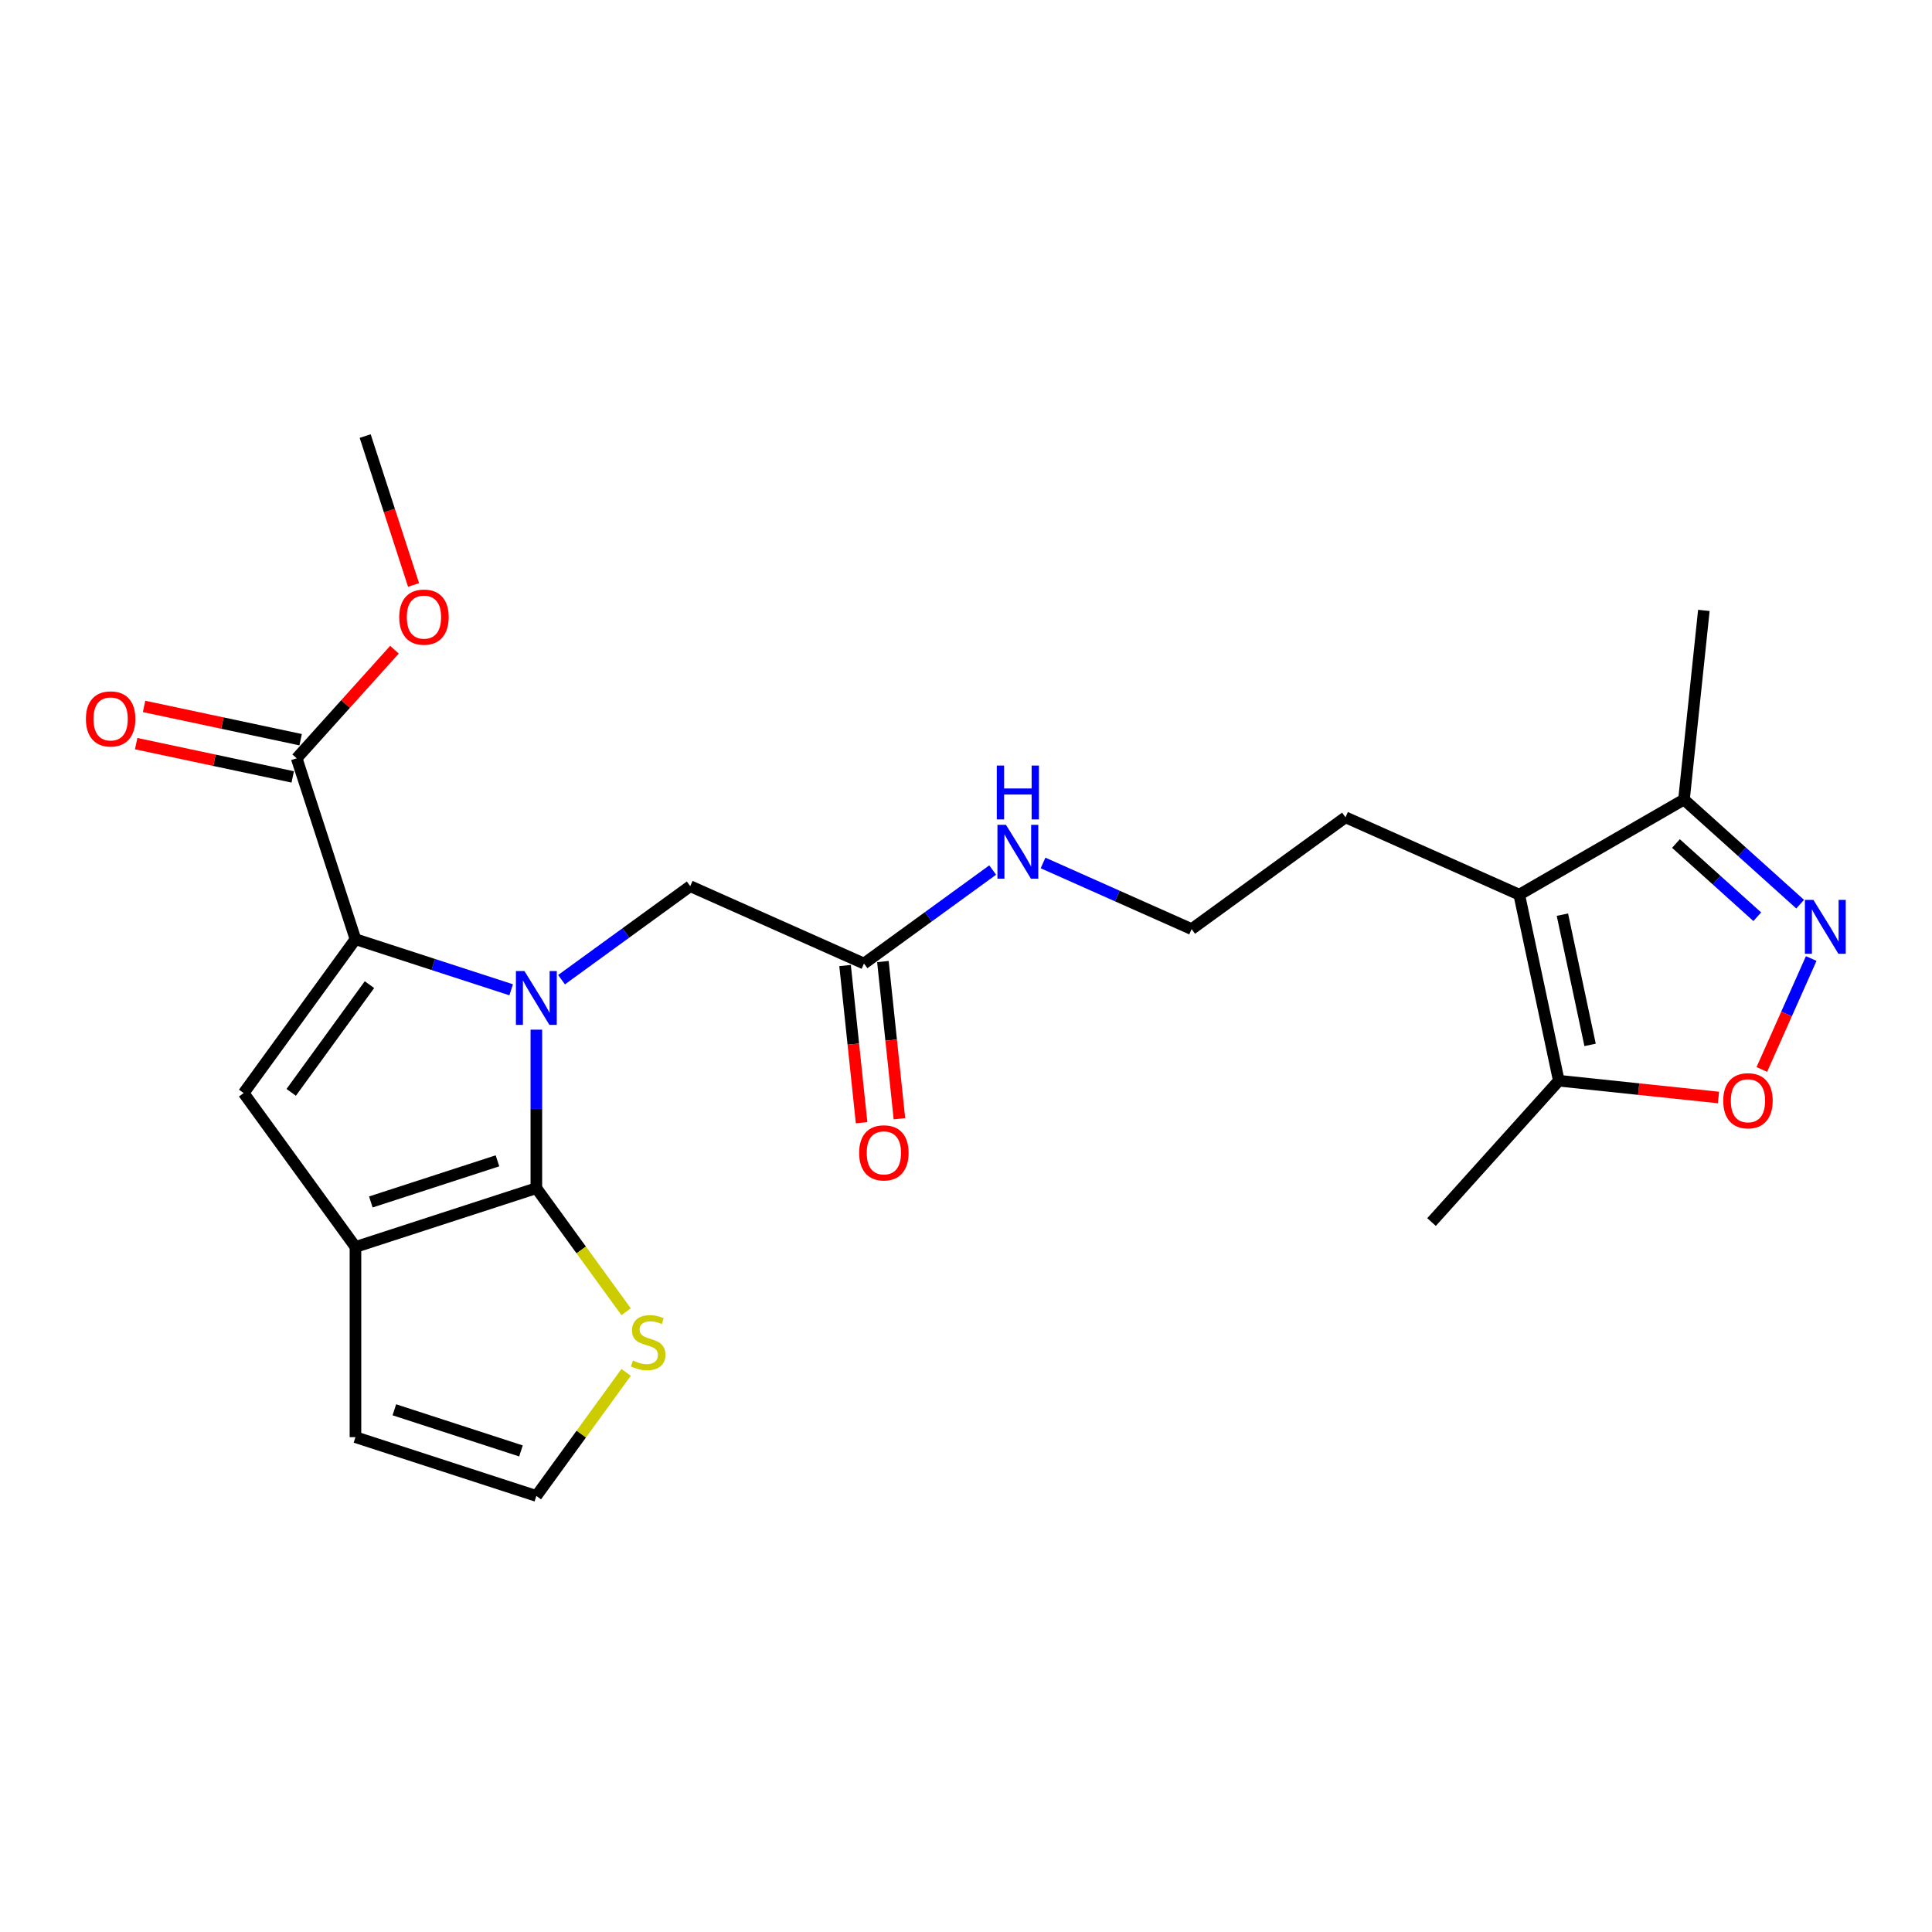 <?xml version='1.0' encoding='iso-8859-1'?>
<svg version='1.1' baseProfile='full'
              xmlns='http://www.w3.org/2000/svg'
                      xmlns:rdkit='http://www.rdkit.org/xml'
                      xmlns:xlink='http://www.w3.org/1999/xlink'
                  xml:space='preserve'
width='1000px' height='1000px' viewBox='0 0 1000 1000'>
<!-- END OF HEADER -->
<rect style='opacity:1.0;fill:#FFFFFF;stroke:none' width='1000' height='1000' x='0' y='0'> </rect>
<path class='bond-0' d='M 277.616,532.953 L 277.616,573.976' style='fill:none;fill-rule:evenodd;stroke:#0000FF;stroke-width:6px;stroke-linecap:butt;stroke-linejoin:miter;stroke-opacity:1' />
<path class='bond-0' d='M 277.616,573.976 L 277.616,615' style='fill:none;fill-rule:evenodd;stroke:#000000;stroke-width:6px;stroke-linecap:butt;stroke-linejoin:miter;stroke-opacity:1' />
<path class='bond-1' d='M 264.581,512.316 L 224.283,499.222' style='fill:none;fill-rule:evenodd;stroke:#0000FF;stroke-width:6px;stroke-linecap:butt;stroke-linejoin:miter;stroke-opacity:1' />
<path class='bond-1' d='M 224.283,499.222 L 183.986,486.129' style='fill:none;fill-rule:evenodd;stroke:#000000;stroke-width:6px;stroke-linecap:butt;stroke-linejoin:miter;stroke-opacity:1' />
<path class='bond-11' d='M 290.65,507.081 L 323.956,482.883' style='fill:none;fill-rule:evenodd;stroke:#0000FF;stroke-width:6px;stroke-linecap:butt;stroke-linejoin:miter;stroke-opacity:1' />
<path class='bond-11' d='M 323.956,482.883 L 357.262,458.685' style='fill:none;fill-rule:evenodd;stroke:#000000;stroke-width:6px;stroke-linecap:butt;stroke-linejoin:miter;stroke-opacity:1' />
<path class='bond-2' d='M 277.616,615 L 183.986,645.422' style='fill:none;fill-rule:evenodd;stroke:#000000;stroke-width:6px;stroke-linecap:butt;stroke-linejoin:miter;stroke-opacity:1' />
<path class='bond-2' d='M 257.487,600.837 L 191.946,622.133' style='fill:none;fill-rule:evenodd;stroke:#000000;stroke-width:6px;stroke-linecap:butt;stroke-linejoin:miter;stroke-opacity:1' />
<path class='bond-10' d='M 277.616,615 L 300.849,646.977' style='fill:none;fill-rule:evenodd;stroke:#000000;stroke-width:6px;stroke-linecap:butt;stroke-linejoin:miter;stroke-opacity:1' />
<path class='bond-10' d='M 300.849,646.977 L 324.082,678.955' style='fill:none;fill-rule:evenodd;stroke:#CCCC00;stroke-width:6px;stroke-linecap:butt;stroke-linejoin:miter;stroke-opacity:1' />
<path class='bond-3' d='M 183.986,486.129 L 126.119,565.775' style='fill:none;fill-rule:evenodd;stroke:#000000;stroke-width:6px;stroke-linecap:butt;stroke-linejoin:miter;stroke-opacity:1' />
<path class='bond-3' d='M 191.235,509.649 L 150.728,565.402' style='fill:none;fill-rule:evenodd;stroke:#000000;stroke-width:6px;stroke-linecap:butt;stroke-linejoin:miter;stroke-opacity:1' />
<path class='bond-8' d='M 183.986,486.129 L 153.563,392.499' style='fill:none;fill-rule:evenodd;stroke:#000000;stroke-width:6px;stroke-linecap:butt;stroke-linejoin:miter;stroke-opacity:1' />
<path class='bond-14' d='M 183.986,645.422 L 183.986,743.87' style='fill:none;fill-rule:evenodd;stroke:#000000;stroke-width:6px;stroke-linecap:butt;stroke-linejoin:miter;stroke-opacity:1' />
<path class='bond-24' d='M 183.986,645.422 L 126.119,565.775' style='fill:none;fill-rule:evenodd;stroke:#000000;stroke-width:6px;stroke-linecap:butt;stroke-linejoin:miter;stroke-opacity:1' />
<path class='bond-4' d='M 931.753,467.994 L 901.689,440.924' style='fill:none;fill-rule:evenodd;stroke:#0000FF;stroke-width:6px;stroke-linecap:butt;stroke-linejoin:miter;stroke-opacity:1' />
<path class='bond-4' d='M 901.689,440.924 L 871.626,413.855' style='fill:none;fill-rule:evenodd;stroke:#000000;stroke-width:6px;stroke-linecap:butt;stroke-linejoin:miter;stroke-opacity:1' />
<path class='bond-4' d='M 909.559,474.505 L 888.514,455.557' style='fill:none;fill-rule:evenodd;stroke:#0000FF;stroke-width:6px;stroke-linecap:butt;stroke-linejoin:miter;stroke-opacity:1' />
<path class='bond-4' d='M 888.514,455.557 L 867.47,436.608' style='fill:none;fill-rule:evenodd;stroke:#000000;stroke-width:6px;stroke-linecap:butt;stroke-linejoin:miter;stroke-opacity:1' />
<path class='bond-26' d='M 937.485,496.131 L 924.701,524.844' style='fill:none;fill-rule:evenodd;stroke:#0000FF;stroke-width:6px;stroke-linecap:butt;stroke-linejoin:miter;stroke-opacity:1' />
<path class='bond-26' d='M 924.701,524.844 L 911.917,553.557' style='fill:none;fill-rule:evenodd;stroke:#FF0000;stroke-width:6px;stroke-linecap:butt;stroke-linejoin:miter;stroke-opacity:1' />
<path class='bond-5' d='M 786.367,463.079 L 696.43,423.037' style='fill:none;fill-rule:evenodd;stroke:#000000;stroke-width:6px;stroke-linecap:butt;stroke-linejoin:miter;stroke-opacity:1' />
<path class='bond-7' d='M 786.367,463.079 L 806.835,559.376' style='fill:none;fill-rule:evenodd;stroke:#000000;stroke-width:6px;stroke-linecap:butt;stroke-linejoin:miter;stroke-opacity:1' />
<path class='bond-7' d='M 808.697,473.43 L 823.025,540.838' style='fill:none;fill-rule:evenodd;stroke:#000000;stroke-width:6px;stroke-linecap:butt;stroke-linejoin:miter;stroke-opacity:1' />
<path class='bond-9' d='M 786.367,463.079 L 871.626,413.855' style='fill:none;fill-rule:evenodd;stroke:#000000;stroke-width:6px;stroke-linecap:butt;stroke-linejoin:miter;stroke-opacity:1' />
<path class='bond-6' d='M 889.485,568.063 L 848.16,563.72' style='fill:none;fill-rule:evenodd;stroke:#FF0000;stroke-width:6px;stroke-linecap:butt;stroke-linejoin:miter;stroke-opacity:1' />
<path class='bond-6' d='M 848.16,563.72 L 806.835,559.376' style='fill:none;fill-rule:evenodd;stroke:#000000;stroke-width:6px;stroke-linecap:butt;stroke-linejoin:miter;stroke-opacity:1' />
<path class='bond-21' d='M 806.835,559.376 L 740.96,632.538' style='fill:none;fill-rule:evenodd;stroke:#000000;stroke-width:6px;stroke-linecap:butt;stroke-linejoin:miter;stroke-opacity:1' />
<path class='bond-15' d='M 155.61,382.869 L 115.091,374.257' style='fill:none;fill-rule:evenodd;stroke:#000000;stroke-width:6px;stroke-linecap:butt;stroke-linejoin:miter;stroke-opacity:1' />
<path class='bond-15' d='M 115.091,374.257 L 74.573,365.644' style='fill:none;fill-rule:evenodd;stroke:#FF0000;stroke-width:6px;stroke-linecap:butt;stroke-linejoin:miter;stroke-opacity:1' />
<path class='bond-15' d='M 151.517,402.129 L 110.998,393.516' style='fill:none;fill-rule:evenodd;stroke:#000000;stroke-width:6px;stroke-linecap:butt;stroke-linejoin:miter;stroke-opacity:1' />
<path class='bond-15' d='M 110.998,393.516 L 70.479,384.903' style='fill:none;fill-rule:evenodd;stroke:#FF0000;stroke-width:6px;stroke-linecap:butt;stroke-linejoin:miter;stroke-opacity:1' />
<path class='bond-18' d='M 153.563,392.499 L 178.871,364.392' style='fill:none;fill-rule:evenodd;stroke:#000000;stroke-width:6px;stroke-linecap:butt;stroke-linejoin:miter;stroke-opacity:1' />
<path class='bond-18' d='M 178.871,364.392 L 204.179,336.285' style='fill:none;fill-rule:evenodd;stroke:#FF0000;stroke-width:6px;stroke-linecap:butt;stroke-linejoin:miter;stroke-opacity:1' />
<path class='bond-22' d='M 871.626,413.855 L 881.916,315.946' style='fill:none;fill-rule:evenodd;stroke:#000000;stroke-width:6px;stroke-linecap:butt;stroke-linejoin:miter;stroke-opacity:1' />
<path class='bond-13' d='M 324.082,710.337 L 300.849,742.315' style='fill:none;fill-rule:evenodd;stroke:#CCCC00;stroke-width:6px;stroke-linecap:butt;stroke-linejoin:miter;stroke-opacity:1' />
<path class='bond-13' d='M 300.849,742.315 L 277.616,774.293' style='fill:none;fill-rule:evenodd;stroke:#000000;stroke-width:6px;stroke-linecap:butt;stroke-linejoin:miter;stroke-opacity:1' />
<path class='bond-12' d='M 357.262,458.685 L 447.199,498.727' style='fill:none;fill-rule:evenodd;stroke:#000000;stroke-width:6px;stroke-linecap:butt;stroke-linejoin:miter;stroke-opacity:1' />
<path class='bond-16' d='M 437.409,499.756 L 441.684,540.431' style='fill:none;fill-rule:evenodd;stroke:#000000;stroke-width:6px;stroke-linecap:butt;stroke-linejoin:miter;stroke-opacity:1' />
<path class='bond-16' d='M 441.684,540.431 L 445.959,581.106' style='fill:none;fill-rule:evenodd;stroke:#FF0000;stroke-width:6px;stroke-linecap:butt;stroke-linejoin:miter;stroke-opacity:1' />
<path class='bond-16' d='M 456.99,497.698 L 461.265,538.373' style='fill:none;fill-rule:evenodd;stroke:#000000;stroke-width:6px;stroke-linecap:butt;stroke-linejoin:miter;stroke-opacity:1' />
<path class='bond-16' d='M 461.265,538.373 L 465.541,579.048' style='fill:none;fill-rule:evenodd;stroke:#FF0000;stroke-width:6px;stroke-linecap:butt;stroke-linejoin:miter;stroke-opacity:1' />
<path class='bond-17' d='M 447.199,498.727 L 480.505,474.529' style='fill:none;fill-rule:evenodd;stroke:#000000;stroke-width:6px;stroke-linecap:butt;stroke-linejoin:miter;stroke-opacity:1' />
<path class='bond-17' d='M 480.505,474.529 L 513.811,450.331' style='fill:none;fill-rule:evenodd;stroke:#0000FF;stroke-width:6px;stroke-linecap:butt;stroke-linejoin:miter;stroke-opacity:1' />
<path class='bond-25' d='M 277.616,774.293 L 183.986,743.87' style='fill:none;fill-rule:evenodd;stroke:#000000;stroke-width:6px;stroke-linecap:butt;stroke-linejoin:miter;stroke-opacity:1' />
<path class='bond-25' d='M 269.656,751.003 L 204.115,729.708' style='fill:none;fill-rule:evenodd;stroke:#000000;stroke-width:6px;stroke-linecap:butt;stroke-linejoin:miter;stroke-opacity:1' />
<path class='bond-20' d='M 539.881,446.664 L 578.332,463.784' style='fill:none;fill-rule:evenodd;stroke:#0000FF;stroke-width:6px;stroke-linecap:butt;stroke-linejoin:miter;stroke-opacity:1' />
<path class='bond-20' d='M 578.332,463.784 L 616.783,480.903' style='fill:none;fill-rule:evenodd;stroke:#000000;stroke-width:6px;stroke-linecap:butt;stroke-linejoin:miter;stroke-opacity:1' />
<path class='bond-23' d='M 214.058,302.778 L 201.537,264.243' style='fill:none;fill-rule:evenodd;stroke:#FF0000;stroke-width:6px;stroke-linecap:butt;stroke-linejoin:miter;stroke-opacity:1' />
<path class='bond-23' d='M 201.537,264.243 L 189.016,225.707' style='fill:none;fill-rule:evenodd;stroke:#000000;stroke-width:6px;stroke-linecap:butt;stroke-linejoin:miter;stroke-opacity:1' />
<path class='bond-19' d='M 696.43,423.037 L 616.783,480.903' style='fill:none;fill-rule:evenodd;stroke:#000000;stroke-width:6px;stroke-linecap:butt;stroke-linejoin:miter;stroke-opacity:1' />
<path  class='atom-0' d='M 271.453 502.611
L 280.589 517.378
Q 281.495 518.835, 282.952 521.474
Q 284.409 524.112, 284.487 524.27
L 284.487 502.611
L 288.189 502.611
L 288.189 530.492
L 284.369 530.492
L 274.564 514.346
Q 273.422 512.456, 272.201 510.29
Q 271.02 508.124, 270.665 507.455
L 270.665 530.492
L 267.042 530.492
L 267.042 502.611
L 271.453 502.611
' fill='#0000FF'/>
<path  class='atom-5' d='M 938.624 465.79
L 947.76 480.557
Q 948.666 482.014, 950.123 484.652
Q 951.58 487.291, 951.659 487.448
L 951.659 465.79
L 955.361 465.79
L 955.361 493.67
L 951.541 493.67
L 941.735 477.525
Q 940.593 475.635, 939.373 473.469
Q 938.191 471.303, 937.837 470.633
L 937.837 493.67
L 934.214 493.67
L 934.214 465.79
L 938.624 465.79
' fill='#0000FF'/>
<path  class='atom-7' d='M 891.946 569.746
Q 891.946 563.051, 895.254 559.31
Q 898.562 555.569, 904.745 555.569
Q 910.927 555.569, 914.235 559.31
Q 917.543 563.051, 917.543 569.746
Q 917.543 576.519, 914.196 580.378
Q 910.848 584.198, 904.745 584.198
Q 898.601 584.198, 895.254 580.378
Q 891.946 576.559, 891.946 569.746
M 904.745 581.048
Q 908.998 581.048, 911.282 578.212
Q 913.605 575.338, 913.605 569.746
Q 913.605 564.272, 911.282 561.516
Q 908.998 558.72, 904.745 558.72
Q 900.492 558.72, 898.168 561.476
Q 895.884 564.233, 895.884 569.746
Q 895.884 575.377, 898.168 578.212
Q 900.492 581.048, 904.745 581.048
' fill='#FF0000'/>
<path  class='atom-11' d='M 327.606 704.215
Q 327.921 704.334, 329.221 704.885
Q 330.521 705.436, 331.938 705.791
Q 333.395 706.106, 334.813 706.106
Q 337.451 706.106, 338.987 704.845
Q 340.523 703.546, 340.523 701.301
Q 340.523 699.766, 339.735 698.82
Q 338.987 697.875, 337.806 697.363
Q 336.624 696.851, 334.655 696.261
Q 332.174 695.513, 330.678 694.804
Q 329.221 694.095, 328.158 692.598
Q 327.134 691.102, 327.134 688.582
Q 327.134 685.077, 329.497 682.911
Q 331.899 680.745, 336.624 680.745
Q 339.853 680.745, 343.516 682.281
L 342.61 685.313
Q 339.263 683.935, 336.742 683.935
Q 334.025 683.935, 332.529 685.077
Q 331.032 686.18, 331.072 688.109
Q 331.072 689.606, 331.82 690.511
Q 332.608 691.417, 333.71 691.929
Q 334.852 692.441, 336.742 693.032
Q 339.263 693.819, 340.759 694.607
Q 342.256 695.394, 343.319 697.009
Q 344.421 698.584, 344.421 701.301
Q 344.421 705.161, 341.822 707.248
Q 339.263 709.295, 334.97 709.295
Q 332.489 709.295, 330.599 708.744
Q 328.748 708.232, 326.543 707.326
L 327.606 704.215
' fill='#CCCC00'/>
<path  class='atom-16' d='M 44.468 372.109
Q 44.468 365.415, 47.776 361.673
Q 51.084 357.932, 57.266 357.932
Q 63.449 357.932, 66.757 361.673
Q 70.064 365.415, 70.064 372.109
Q 70.064 378.882, 66.717 382.741
Q 63.37 386.561, 57.266 386.561
Q 51.123 386.561, 47.776 382.741
Q 44.468 378.922, 44.468 372.109
M 57.266 383.411
Q 61.519 383.411, 63.803 380.576
Q 66.127 377.701, 66.127 372.109
Q 66.127 366.635, 63.803 363.879
Q 61.519 361.083, 57.266 361.083
Q 53.013 361.083, 50.69 363.839
Q 48.406 366.596, 48.406 372.109
Q 48.406 377.74, 50.69 380.576
Q 53.013 383.411, 57.266 383.411
' fill='#FF0000'/>
<path  class='atom-17' d='M 444.692 596.715
Q 444.692 590.021, 448 586.28
Q 451.308 582.539, 457.49 582.539
Q 463.673 582.539, 466.981 586.28
Q 470.288 590.021, 470.288 596.715
Q 470.288 603.488, 466.941 607.348
Q 463.594 611.167, 457.49 611.167
Q 451.347 611.167, 448 607.348
Q 444.692 603.528, 444.692 596.715
M 457.49 608.017
Q 461.743 608.017, 464.027 605.182
Q 466.35 602.307, 466.35 596.715
Q 466.35 591.241, 464.027 588.485
Q 461.743 585.689, 457.49 585.689
Q 453.237 585.689, 450.914 588.446
Q 448.63 591.202, 448.63 596.715
Q 448.63 602.346, 450.914 605.182
Q 453.237 608.017, 457.49 608.017
' fill='#FF0000'/>
<path  class='atom-18' d='M 520.683 426.92
L 529.819 441.688
Q 530.725 443.145, 532.182 445.783
Q 533.639 448.422, 533.718 448.579
L 533.718 426.92
L 537.419 426.92
L 537.419 454.801
L 533.599 454.801
L 523.794 438.655
Q 522.652 436.765, 521.431 434.599
Q 520.25 432.433, 519.895 431.764
L 519.895 454.801
L 516.273 454.801
L 516.273 426.92
L 520.683 426.92
' fill='#0000FF'/>
<path  class='atom-18' d='M 515.938 396.252
L 519.718 396.252
L 519.718 408.105
L 533.974 408.105
L 533.974 396.252
L 537.754 396.252
L 537.754 424.132
L 533.974 424.132
L 533.974 411.255
L 519.718 411.255
L 519.718 424.132
L 515.938 424.132
L 515.938 396.252
' fill='#0000FF'/>
<path  class='atom-19' d='M 206.64 319.416
Q 206.64 312.722, 209.948 308.981
Q 213.256 305.24, 219.438 305.24
Q 225.621 305.24, 228.929 308.981
Q 232.237 312.722, 232.237 319.416
Q 232.237 326.189, 228.889 330.049
Q 225.542 333.868, 219.438 333.868
Q 213.295 333.868, 209.948 330.049
Q 206.64 326.229, 206.64 319.416
M 219.438 330.718
Q 223.691 330.718, 225.975 327.883
Q 228.299 325.008, 228.299 319.416
Q 228.299 313.942, 225.975 311.186
Q 223.691 308.39, 219.438 308.39
Q 215.185 308.39, 212.862 311.146
Q 210.578 313.903, 210.578 319.416
Q 210.578 325.047, 212.862 327.883
Q 215.185 330.718, 219.438 330.718
' fill='#FF0000'/>
</svg>
